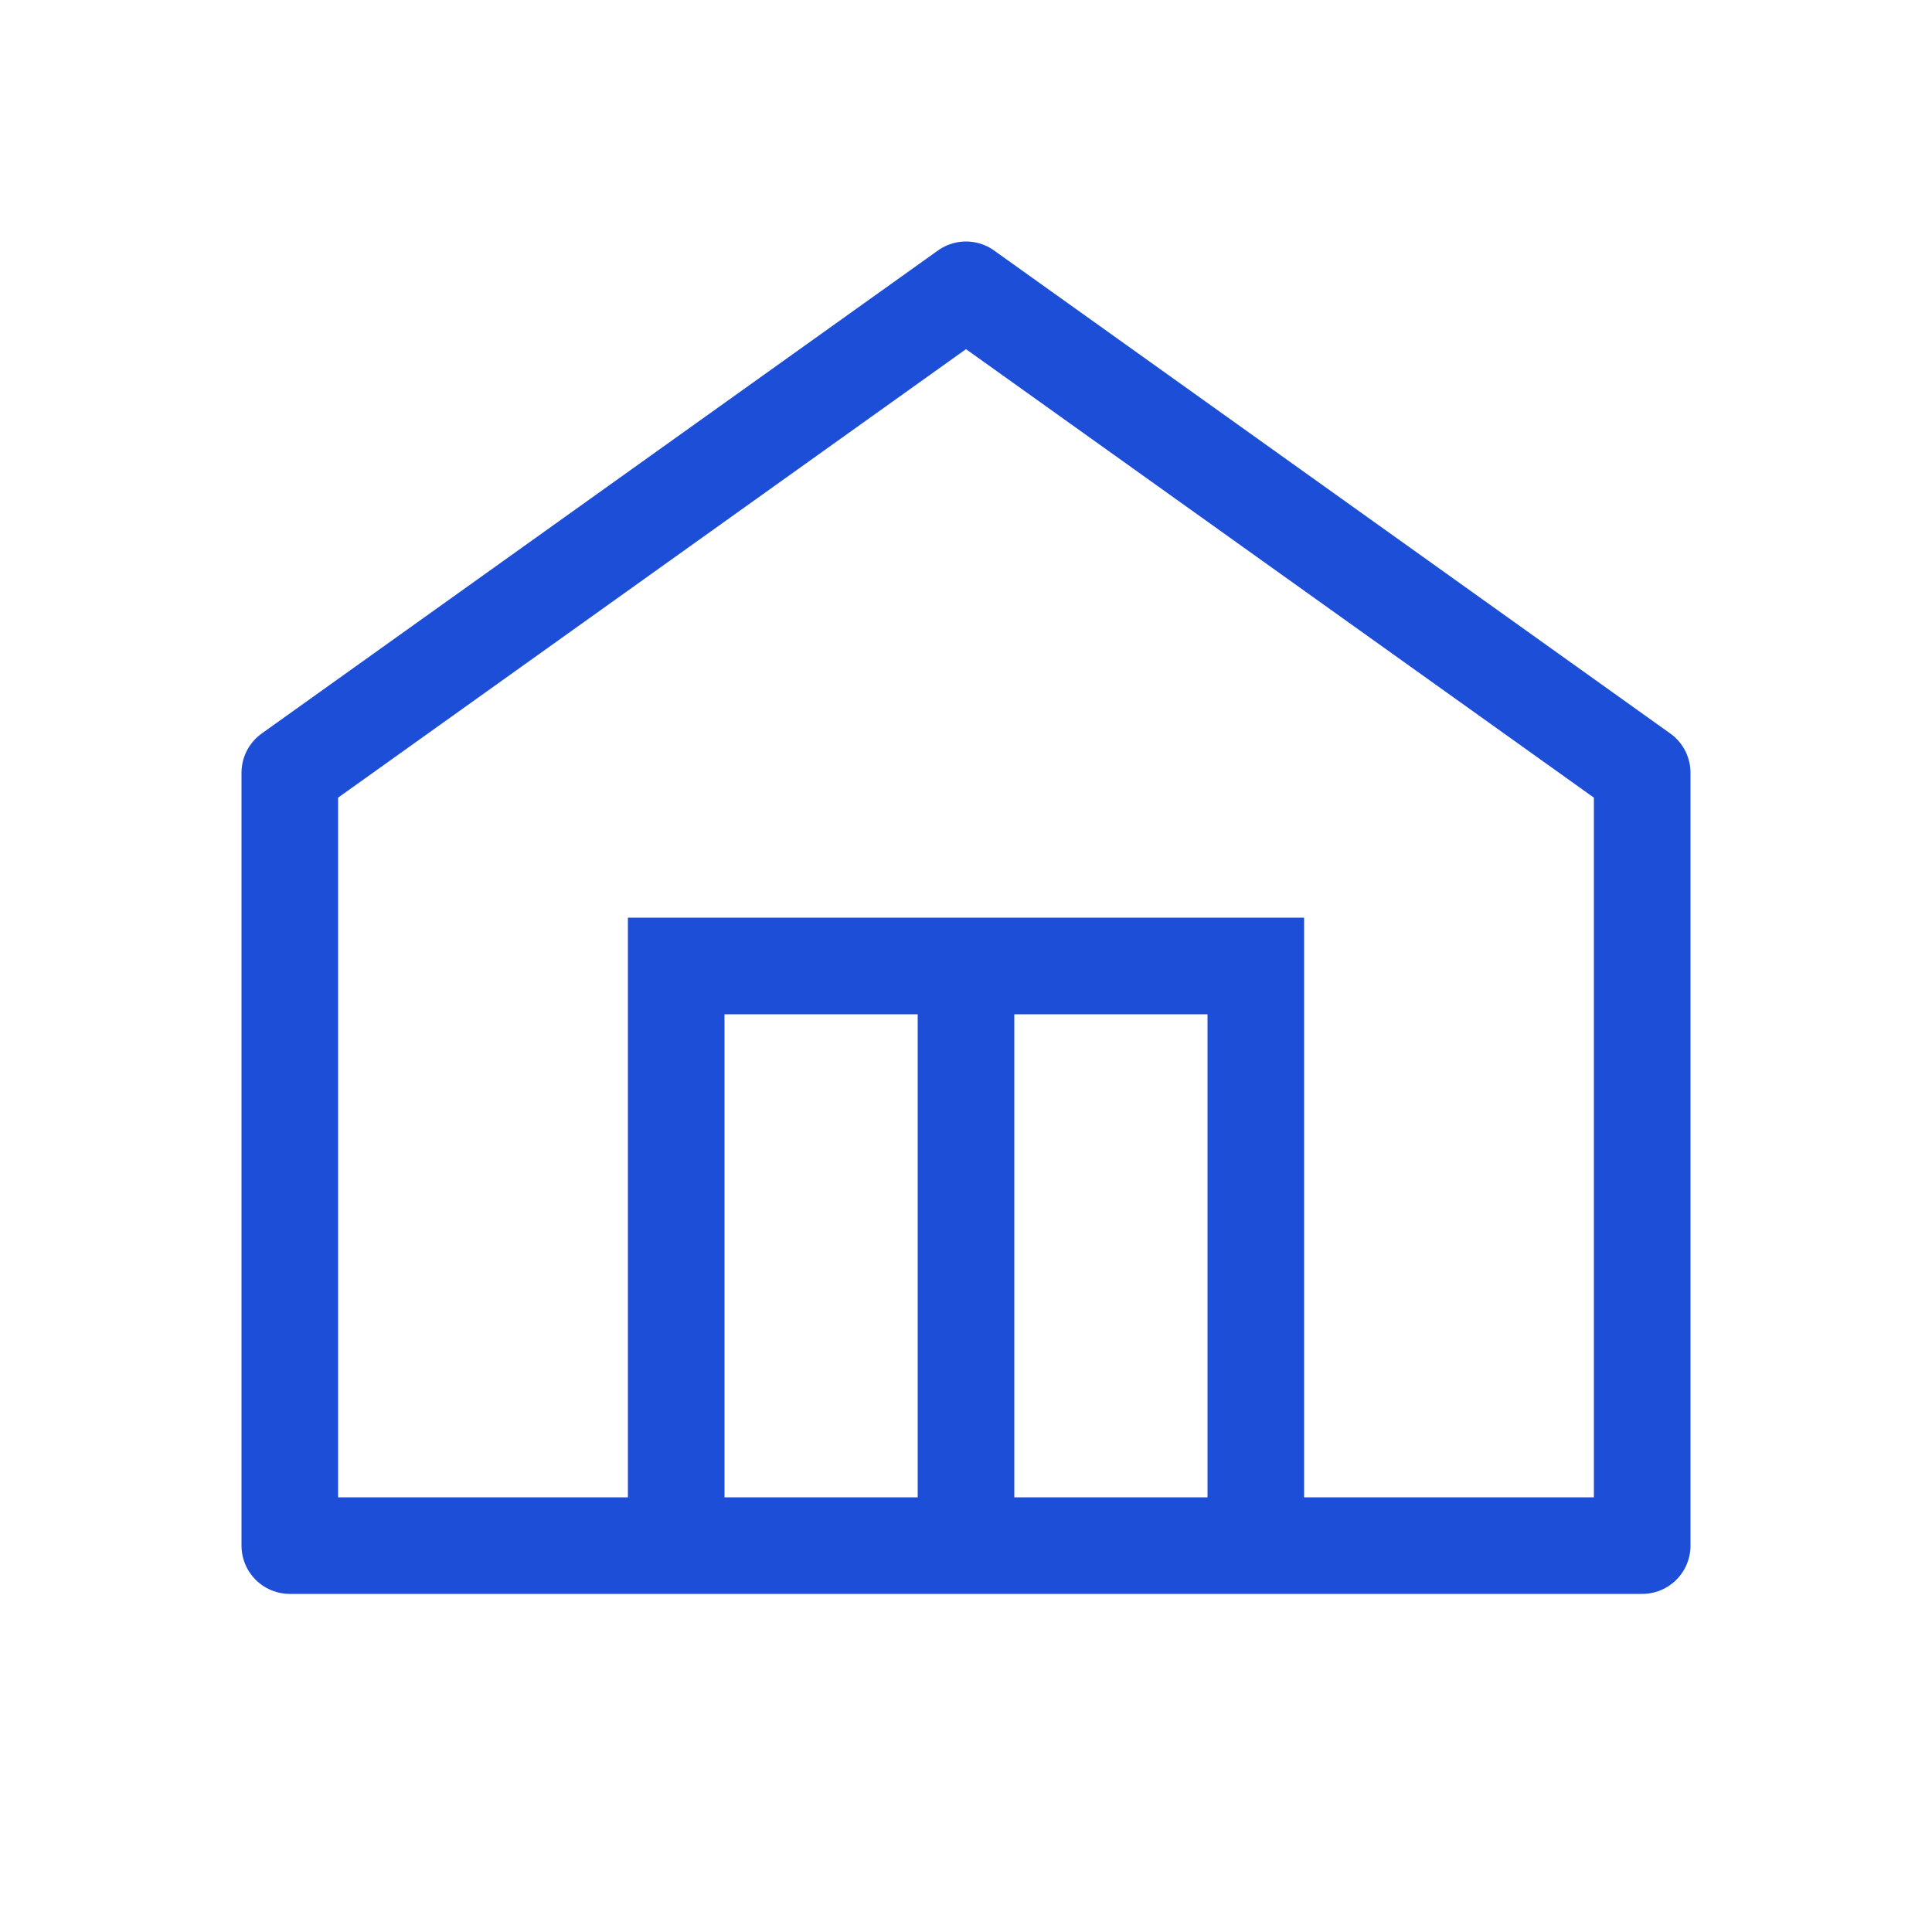 <svg width="40" height="40" viewBox="0 0 40 40" fill="none" xmlns="http://www.w3.org/2000/svg">
  <path d="M6 16L20 6L34 16V32H6V16Z" stroke="#1D4ED8" stroke-width="2" stroke-linejoin="round"/>
  <path d="M14 32V20H26V32" stroke="#1D4ED8" stroke-width="2"/>
  <path d="M20 20V32" stroke="#1D4ED8" stroke-width="2"/>
</svg>
